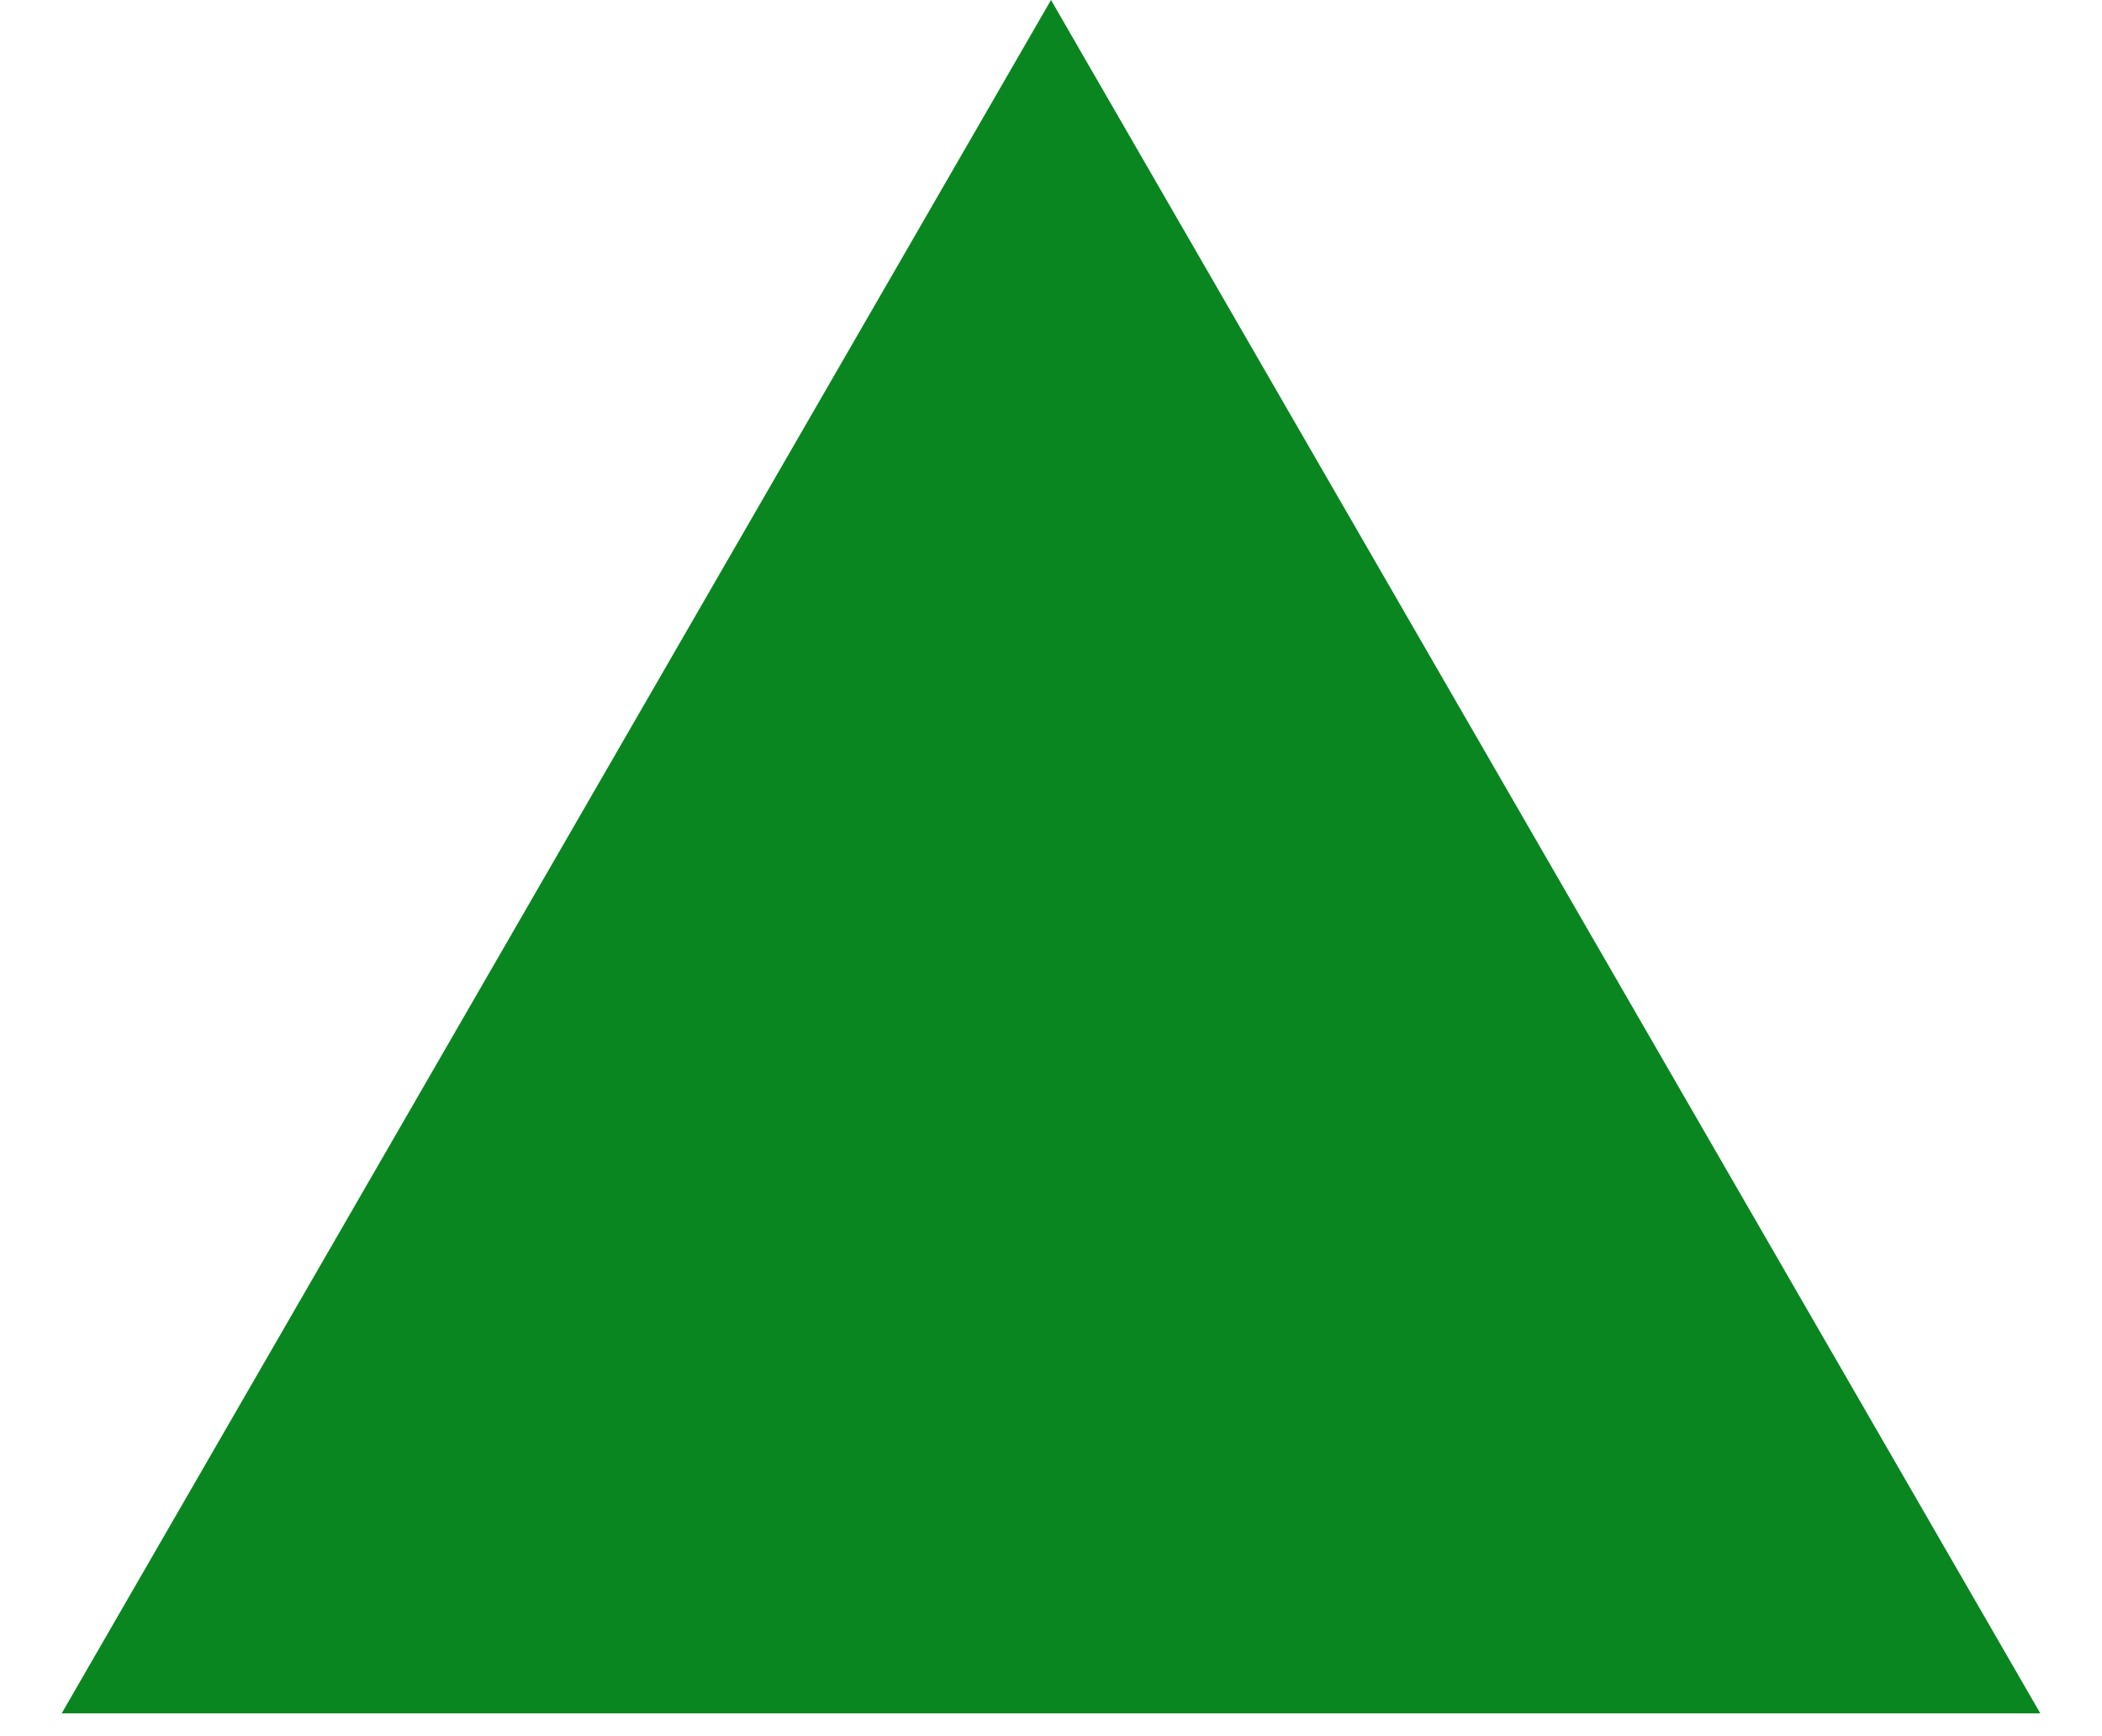 <?xml version="1.0" encoding="utf-8"?>
<svg xmlns="http://www.w3.org/2000/svg" fill="none" height="100%" overflow="visible" preserveAspectRatio="none" style="display: block;" viewBox="0 0 23 19" width="100%">
<path d="M11.5 0L22.325 18.75H0.675L11.5 0Z" fill="#0A8621" id="Polygon 184"/>
</svg>